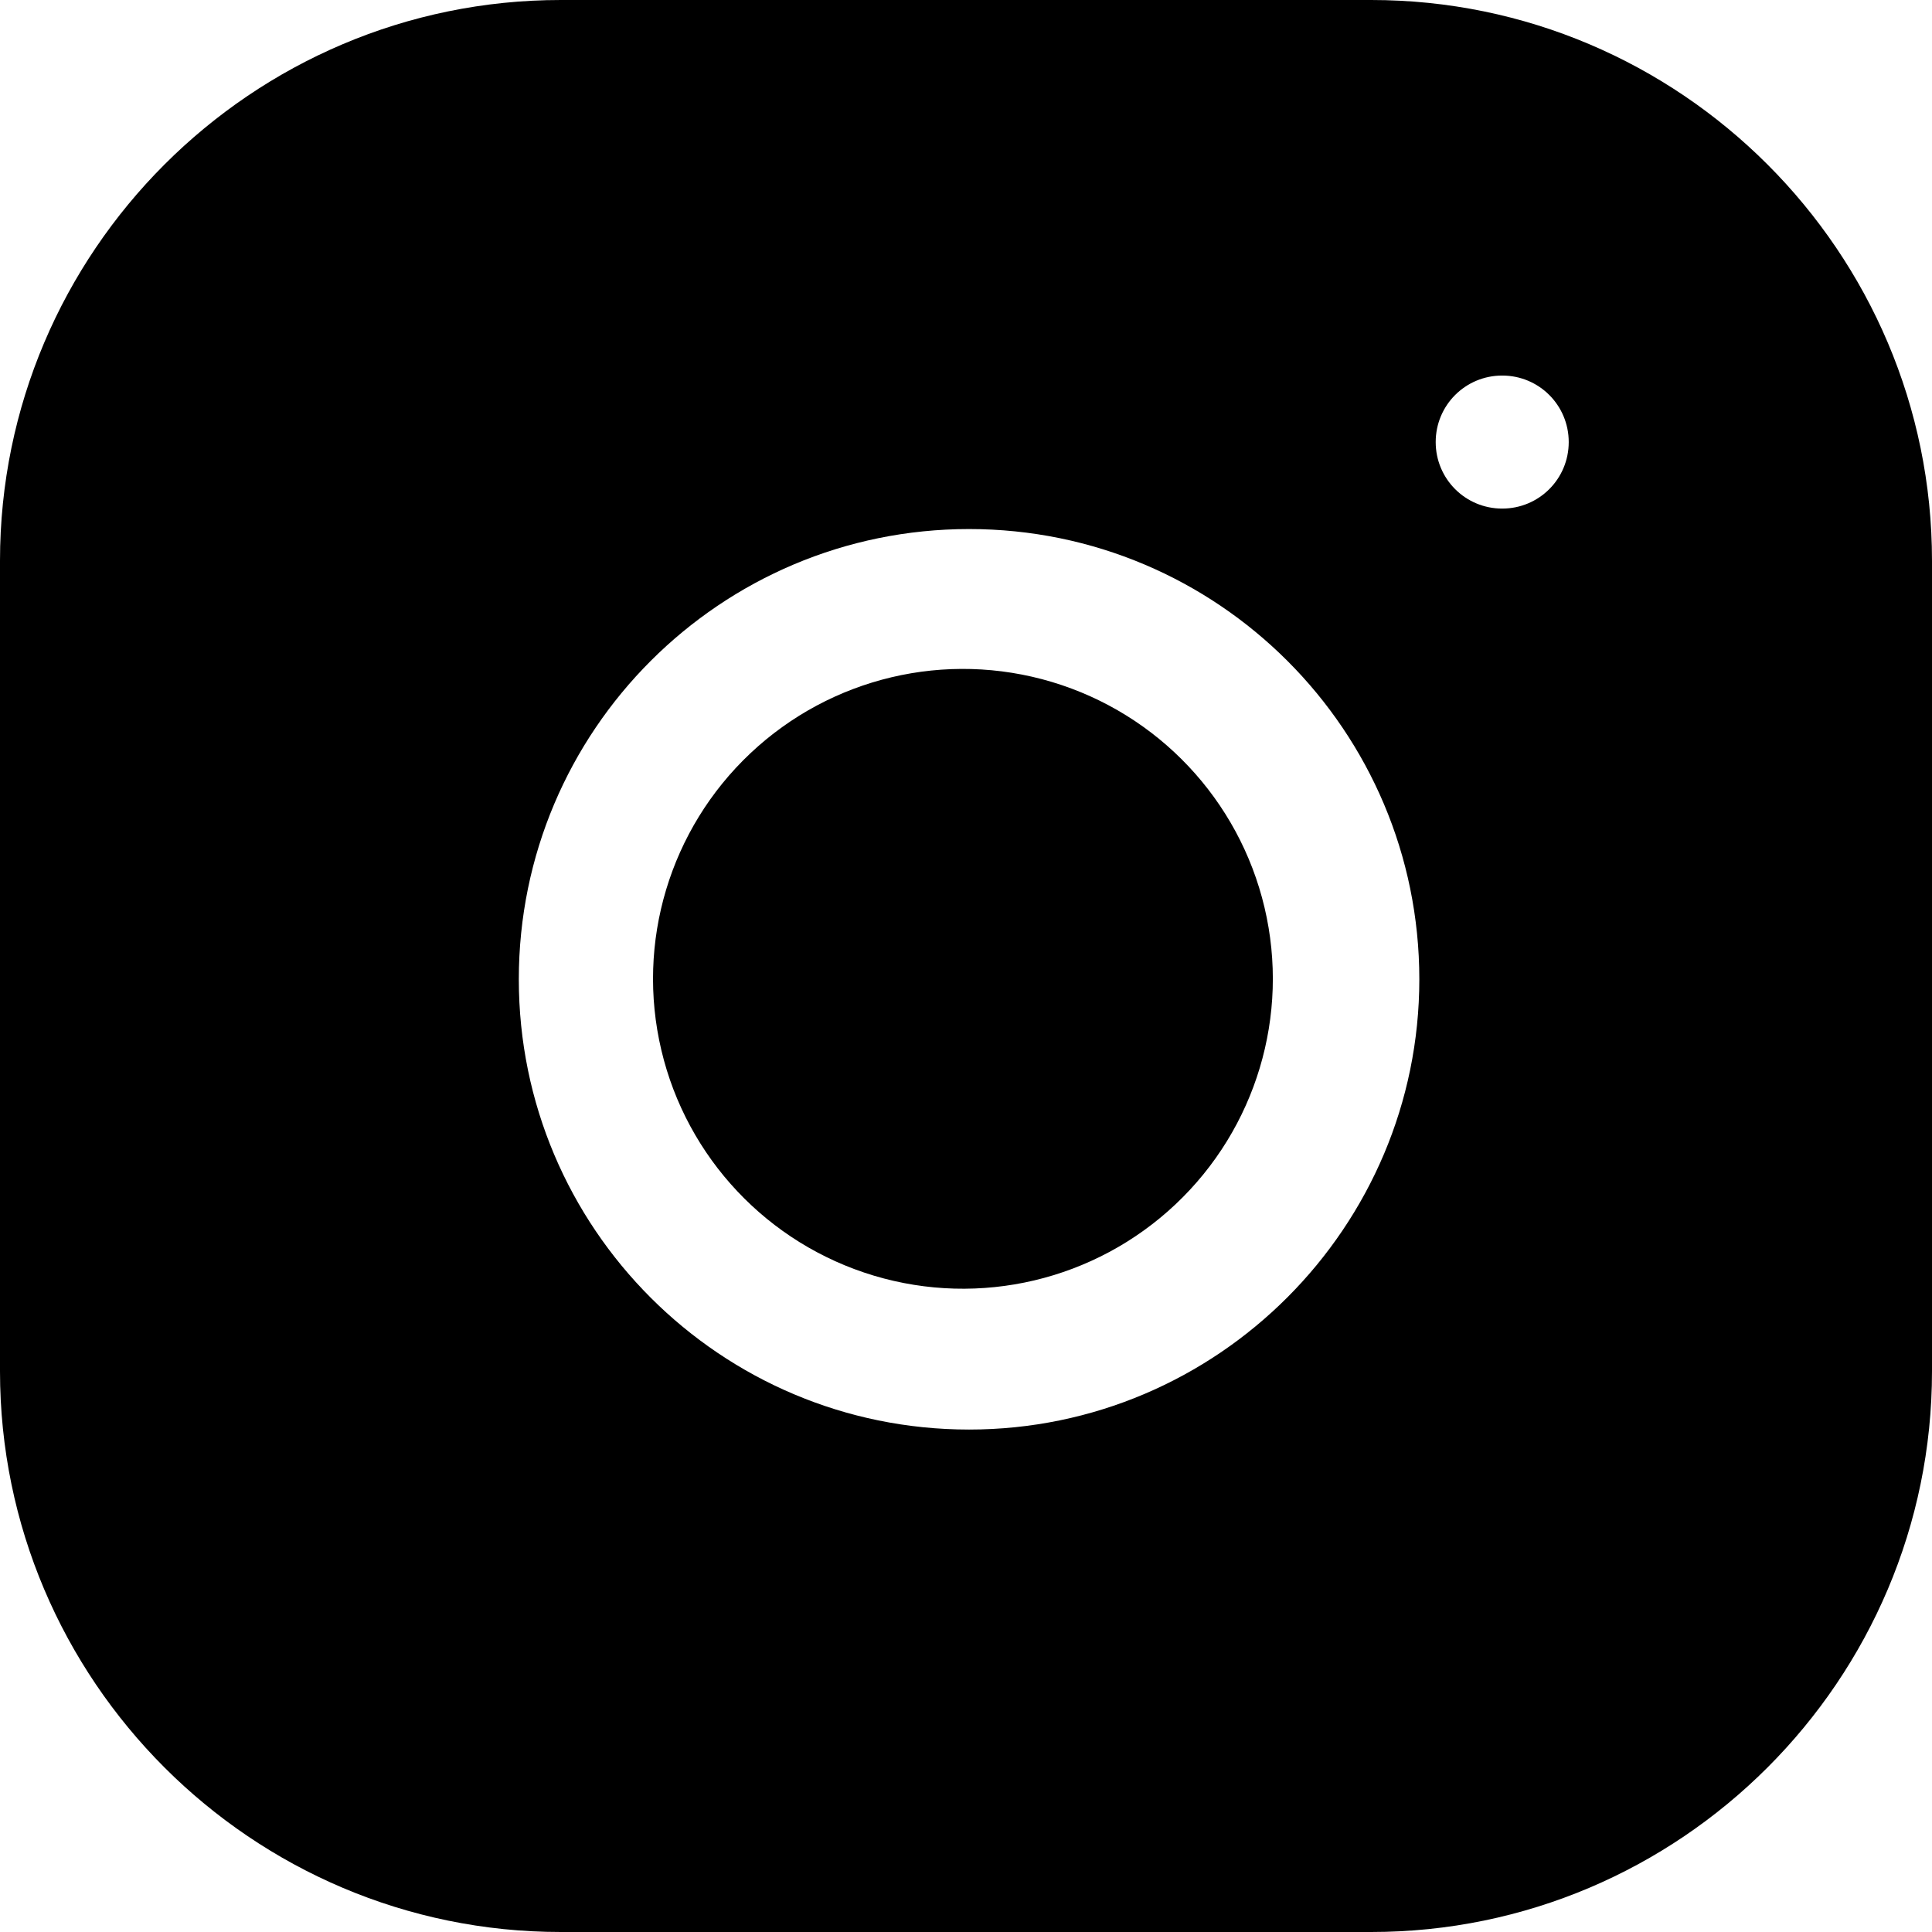 <?xml version="1.0" encoding="UTF-8"?> <!-- Generator: Adobe Illustrator 25.0.1, SVG Export Plug-In . SVG Version: 6.00 Build 0) --> <svg xmlns="http://www.w3.org/2000/svg" xmlns:xlink="http://www.w3.org/1999/xlink" id="Слой_1" x="0px" y="0px" viewBox="0 0 188.8 188.8" style="enable-background:new 0 0 188.8 188.8;" xml:space="preserve"> <ellipse transform="matrix(0.973 -0.23 0.23 0.973 -19.47 24.18)" cx="94.1" cy="95.7" rx="30.29" ry="30.29"></ellipse> <path d="M134,0H54.8C24.6,0,0,24.6,0,54.8V134c0,30.2,24.6,54.8,54.8,54.8H134c30.2,0,54.8-24.6,54.8-54.8V54.8 C188.8,24.6,164.2,0,134,0z M94.7,139.7c-24.3,0-44-19.7-44-44s19.7-44,44-44c24.3,0,44,19.7,44,44 C138.7,119.9,119,139.7,94.7,139.7z M146.8,49.7c-3.6,0-6.5-2.9-6.5-6.5c0-3.6,2.9-6.5,6.5-6.5c3.6,0,6.5,2.9,6.5,6.5 C153.3,46.8,150.4,49.7,146.8,49.7z"></path> </svg> 